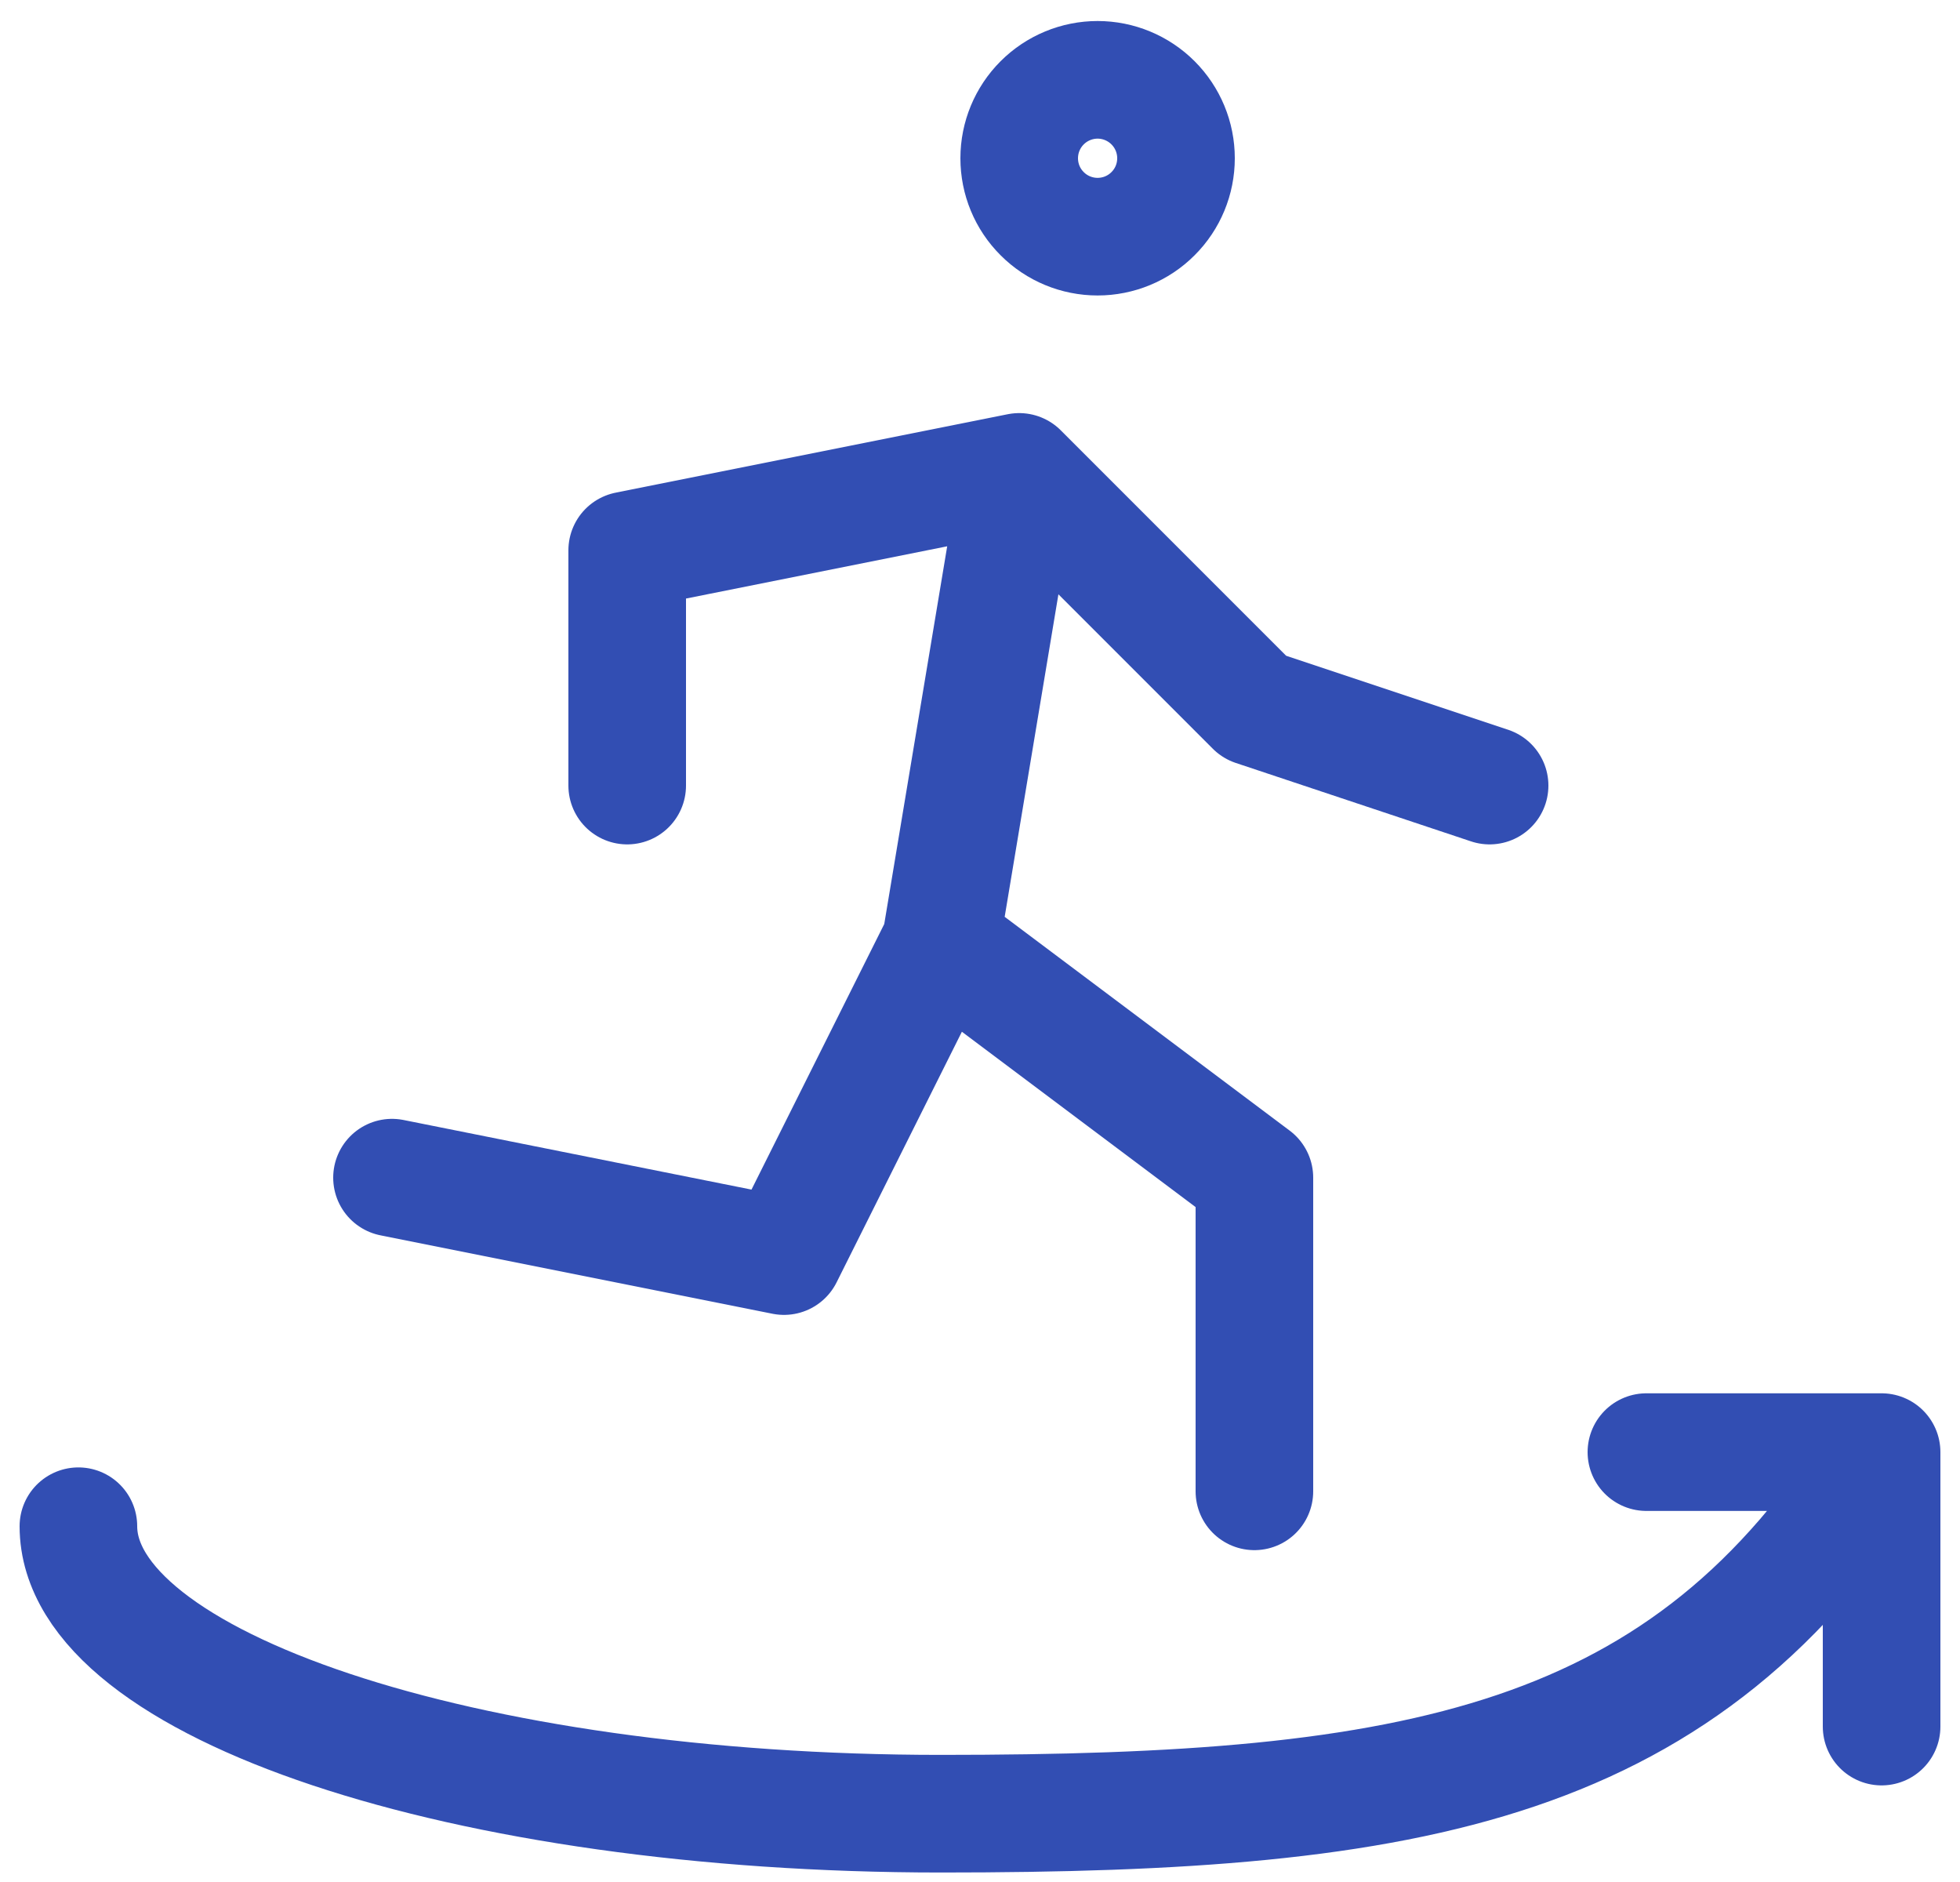 <svg width="25" height="24" viewBox="0 0 25 24" fill="none" xmlns="http://www.w3.org/2000/svg">
<path d="M1 19.463C1 21.488 5.926 23.129 12 23.129C18.074 23.129 21.5 22.518 24 18.518M24 18.518H21M24 18.518V22.018" stroke="#324EB3" stroke-width="1.5" stroke-linecap="round" stroke-linejoin="round"/>
<path d="M5 15.018L10 16.018L12 12.018M12 12.018L16 15.018V19.018M12 12.018L13 6.018M13 6.018L8 7.018V10.018M13 6.018L16 9.018L19 10.018M13 2.018C13 2.284 13.105 2.538 13.293 2.725C13.48 2.913 13.735 3.018 14 3.018C14.265 3.018 14.52 2.913 14.707 2.725C14.895 2.538 15 2.284 15 2.018C15 1.753 14.895 1.499 14.707 1.311C14.52 1.124 14.265 1.018 14 1.018C13.735 1.018 13.48 1.124 13.293 1.311C13.105 1.499 13 1.753 13 2.018Z" stroke="#324EB3" stroke-width="1.5" stroke-linecap="round" stroke-linejoin="round"/>
</svg>

